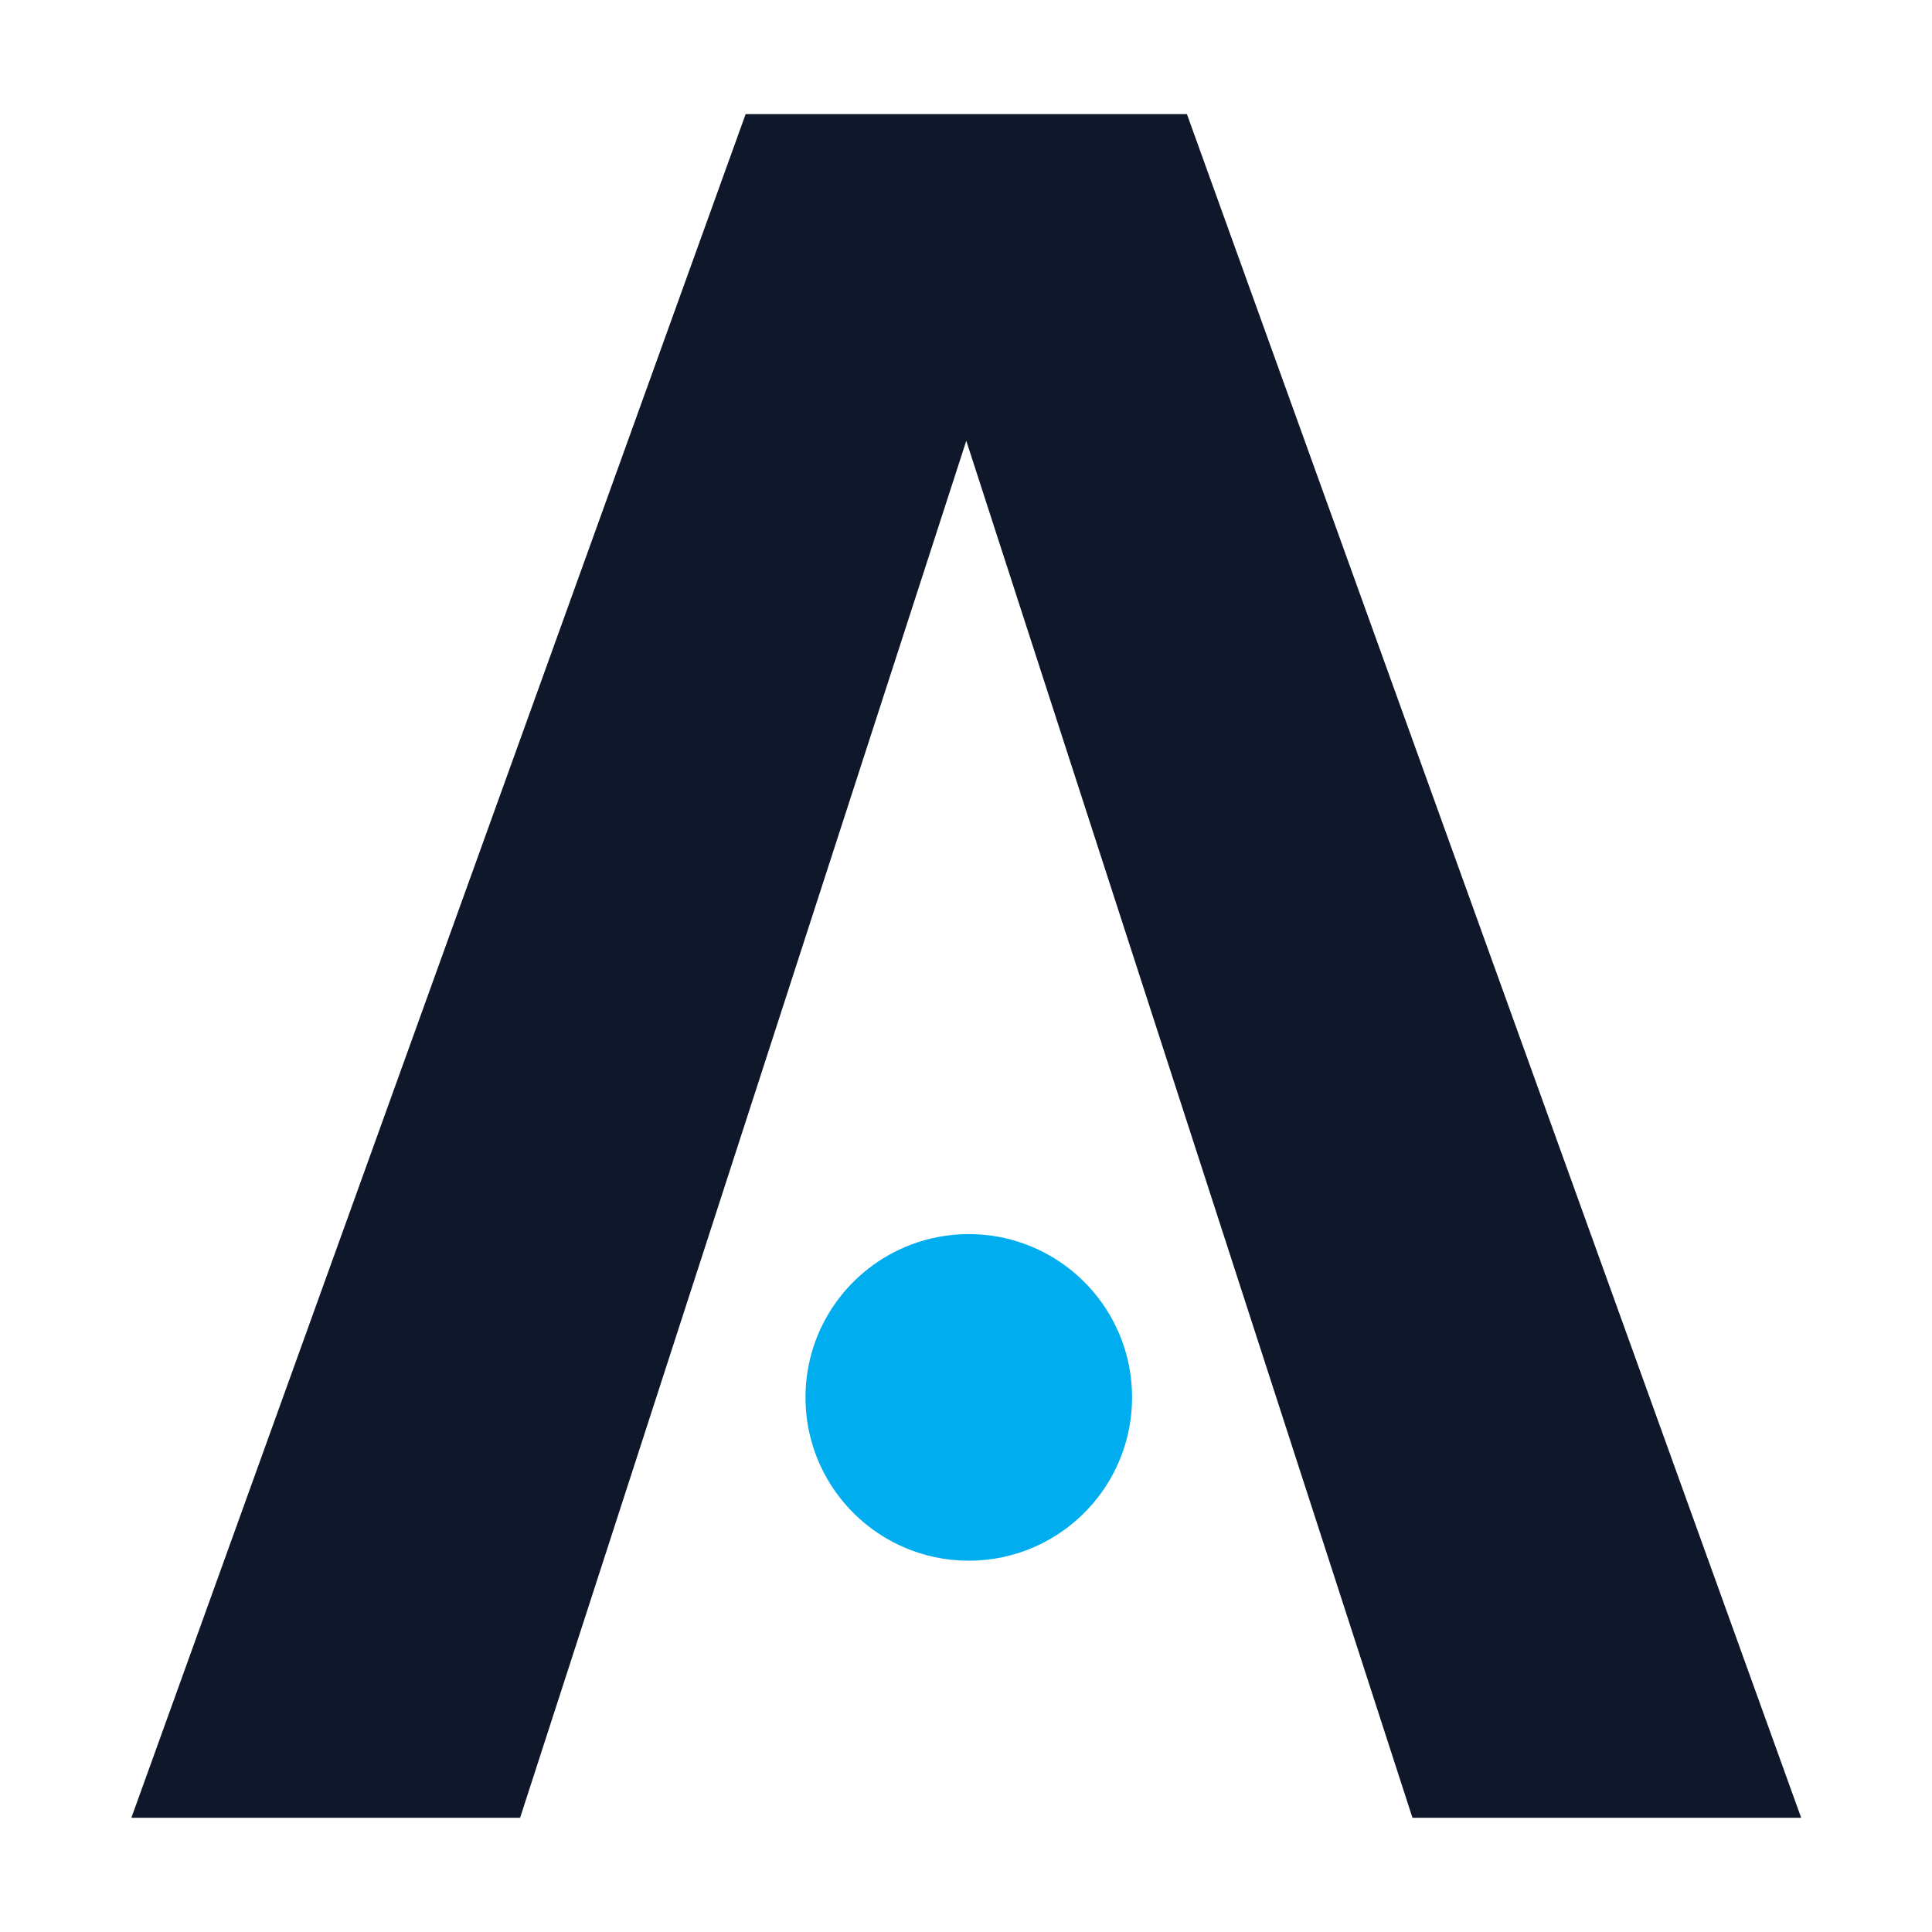 <?xml version="1.0" encoding="utf-8"?>
<!-- Generator: Adobe Illustrator 24.3.2, SVG Export Plug-In . SVG Version: 6.00 Build 0)  -->
<svg version="1.1" id="Layer_1" xmlns="http://www.w3.org/2000/svg" xmlns:xlink="http://www.w3.org/1999/xlink" x="0px" y="0px"
	 viewBox="0 0 2000 2000" style="enable-background:new 0 0 2000 2000;" xml:space="preserve">
<style type="text/css">
	.st0{fill:#0F172A;}
	.st1{fill:#00ADEE;}
</style>
<polygon class="st0" points="1864.57,1881.74 1462.17,1881.74 1354.33,1548.89 1252.91,1235.91 1000.29,456.31 747.67,1235.91 
	646.24,1548.89 538.4,1881.74 136,1881.74 771.89,118.12 1228.68,118.12 "/>
<path class="st1" d="M1171.91,1446.58c0,69.26-41.64,128.78-101.23,154.88c-20.76,9.12-43.69,14.17-67.79,14.17
	s-47.06-5.05-67.82-14.17c-59.61-26.13-101.23-85.64-101.23-154.88c0-72.27,45.35-133.95,109.17-158.1
	c18.62-7.07,38.8-10.95,59.88-10.95c21.1,0,41.28,3.87,59.88,10.95C1126.56,1312.63,1171.91,1374.31,1171.91,1446.58z"/>
</svg>
